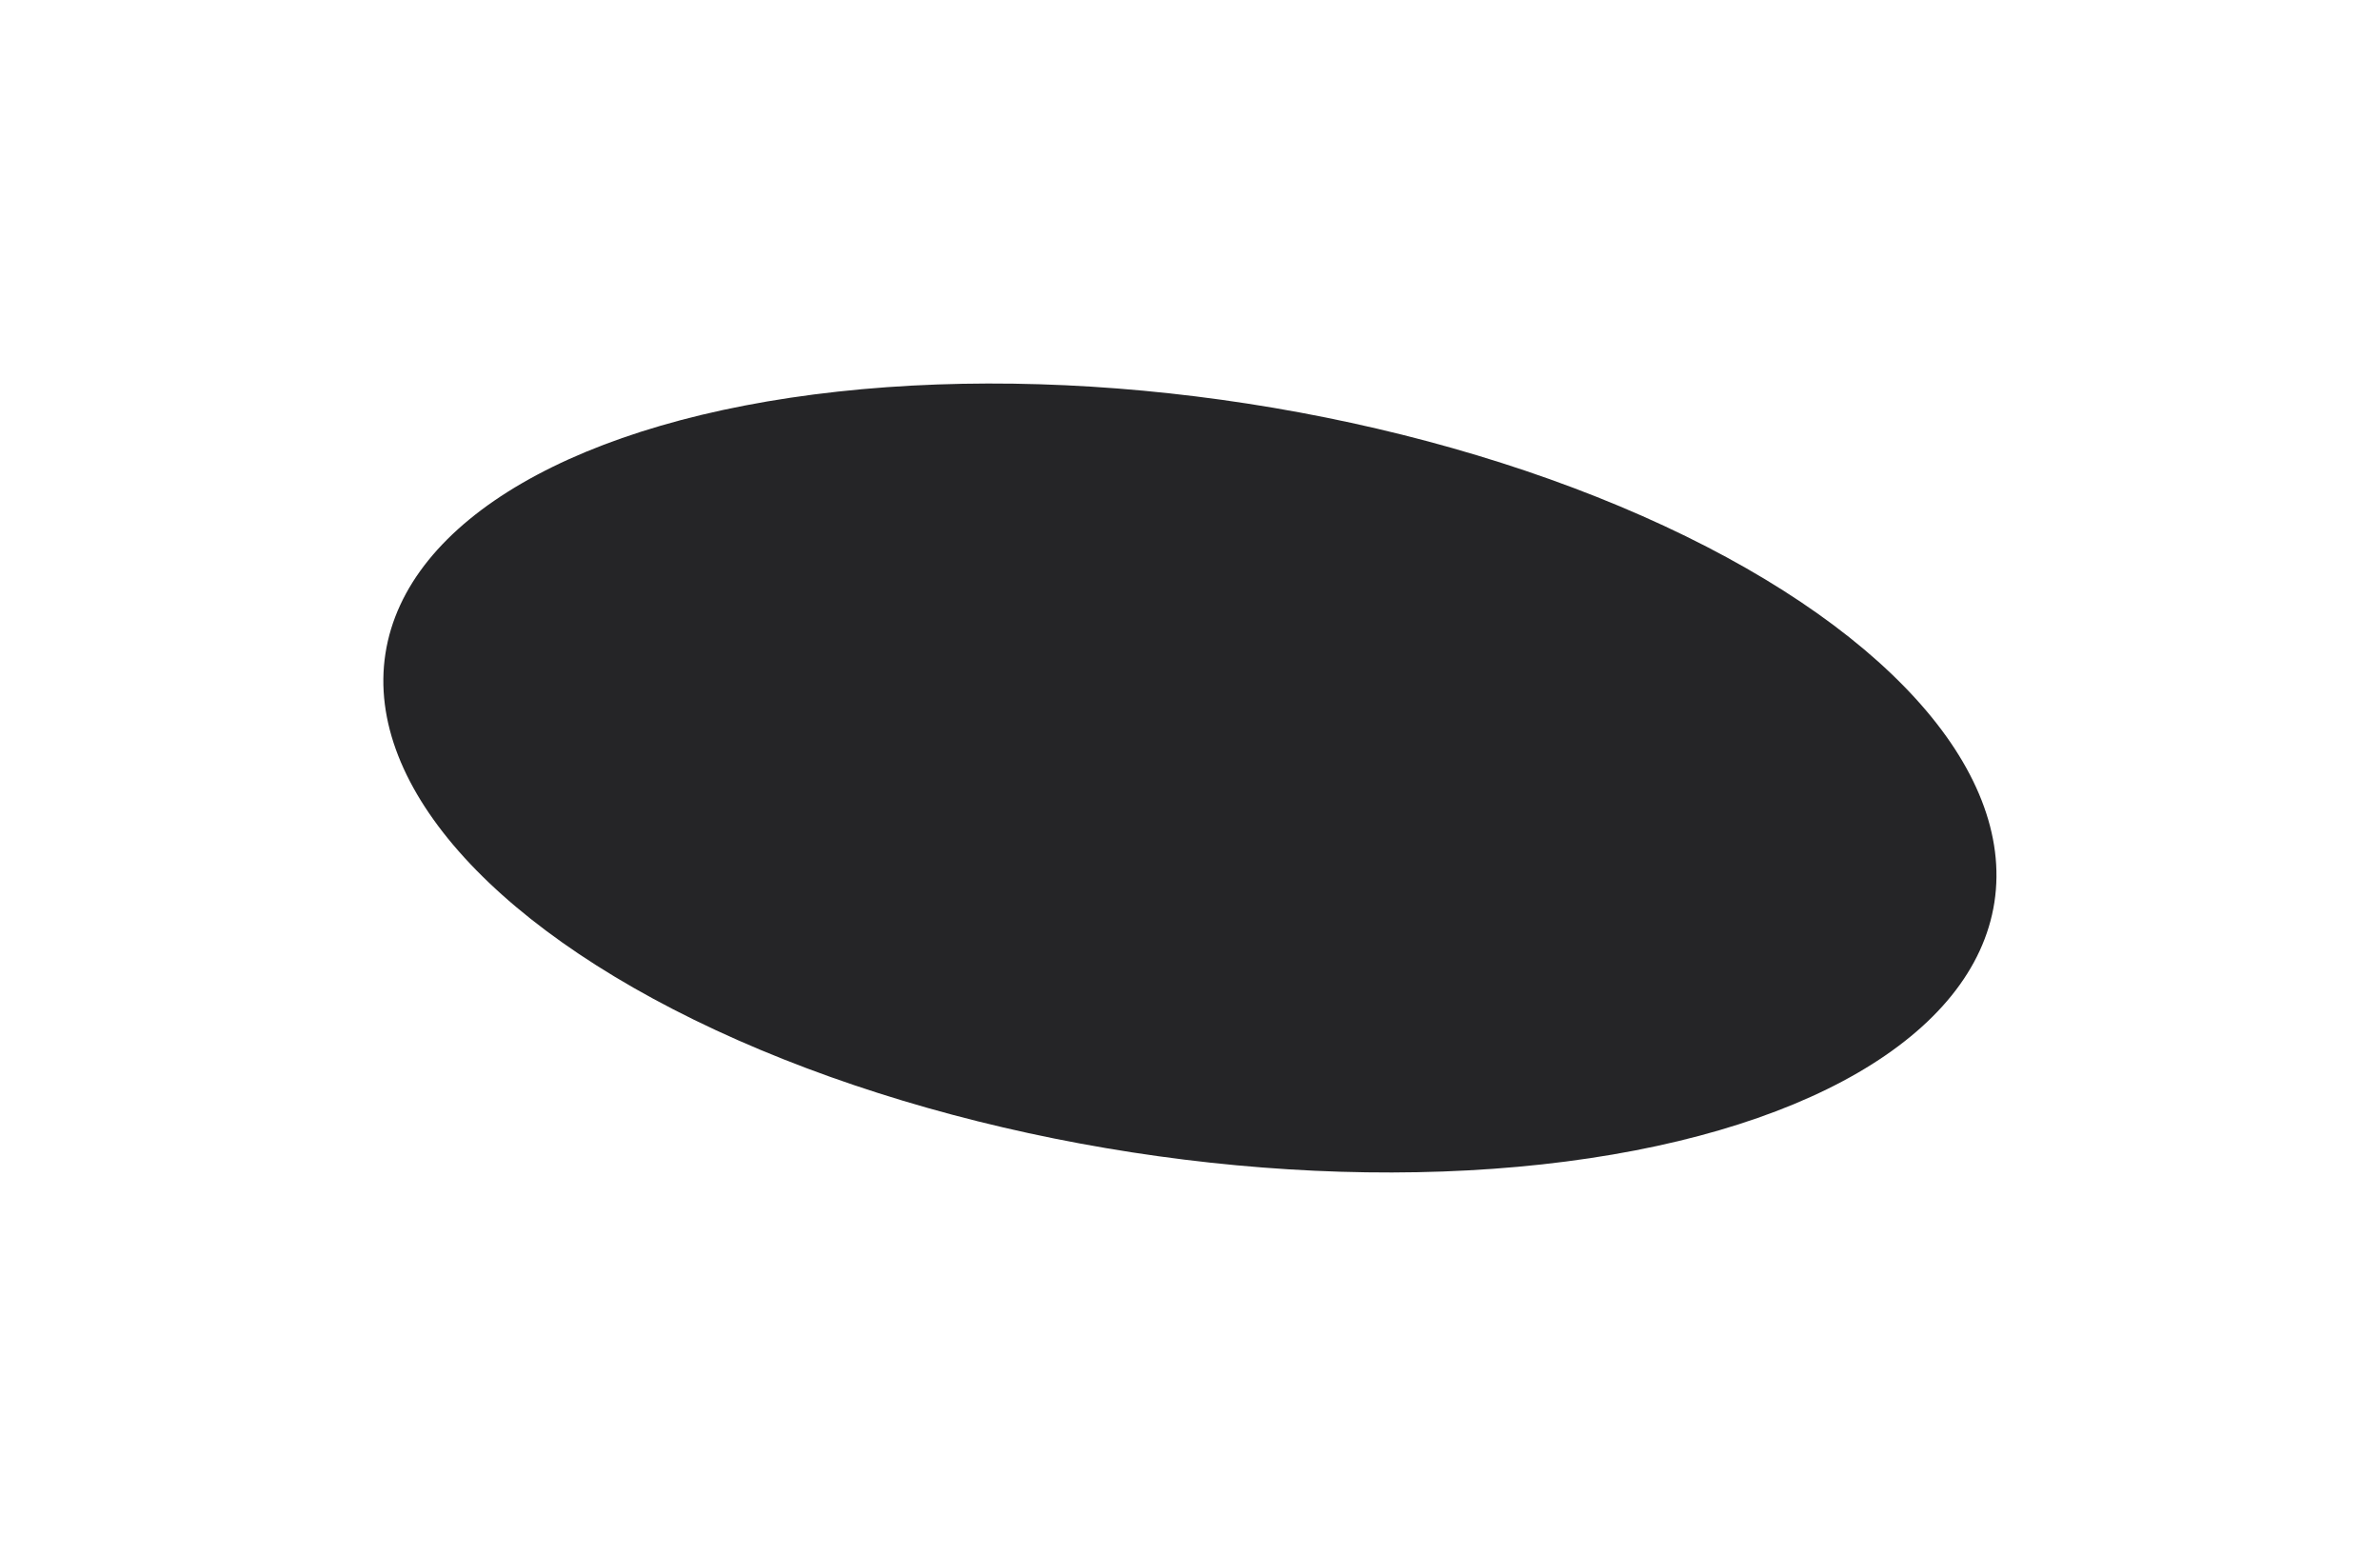 <?xml version="1.0" encoding="UTF-8"?> <svg xmlns="http://www.w3.org/2000/svg" width="944" height="617" viewBox="0 0 944 617" fill="none"> <g filter="url(#filter0_f_39_34)"> <ellipse cx="471.964" cy="308.5" rx="322.876" ry="150.208" transform="rotate(8.784 471.964 308.5)" fill="#252527"></ellipse> </g> <defs> <filter id="filter0_f_39_34" x="0" y="0" width="943.928" height="617" filterUnits="userSpaceOnUse" color-interpolation-filters="sRGB"> <feFlood flood-opacity="0" result="BackgroundImageFix"></feFlood> <feBlend mode="normal" in="SourceGraphic" in2="BackgroundImageFix" result="shape"></feBlend> <feGaussianBlur stdDeviation="19" result="effect1_foregroundBlur_39_34"></feGaussianBlur> </filter> </defs> </svg> 